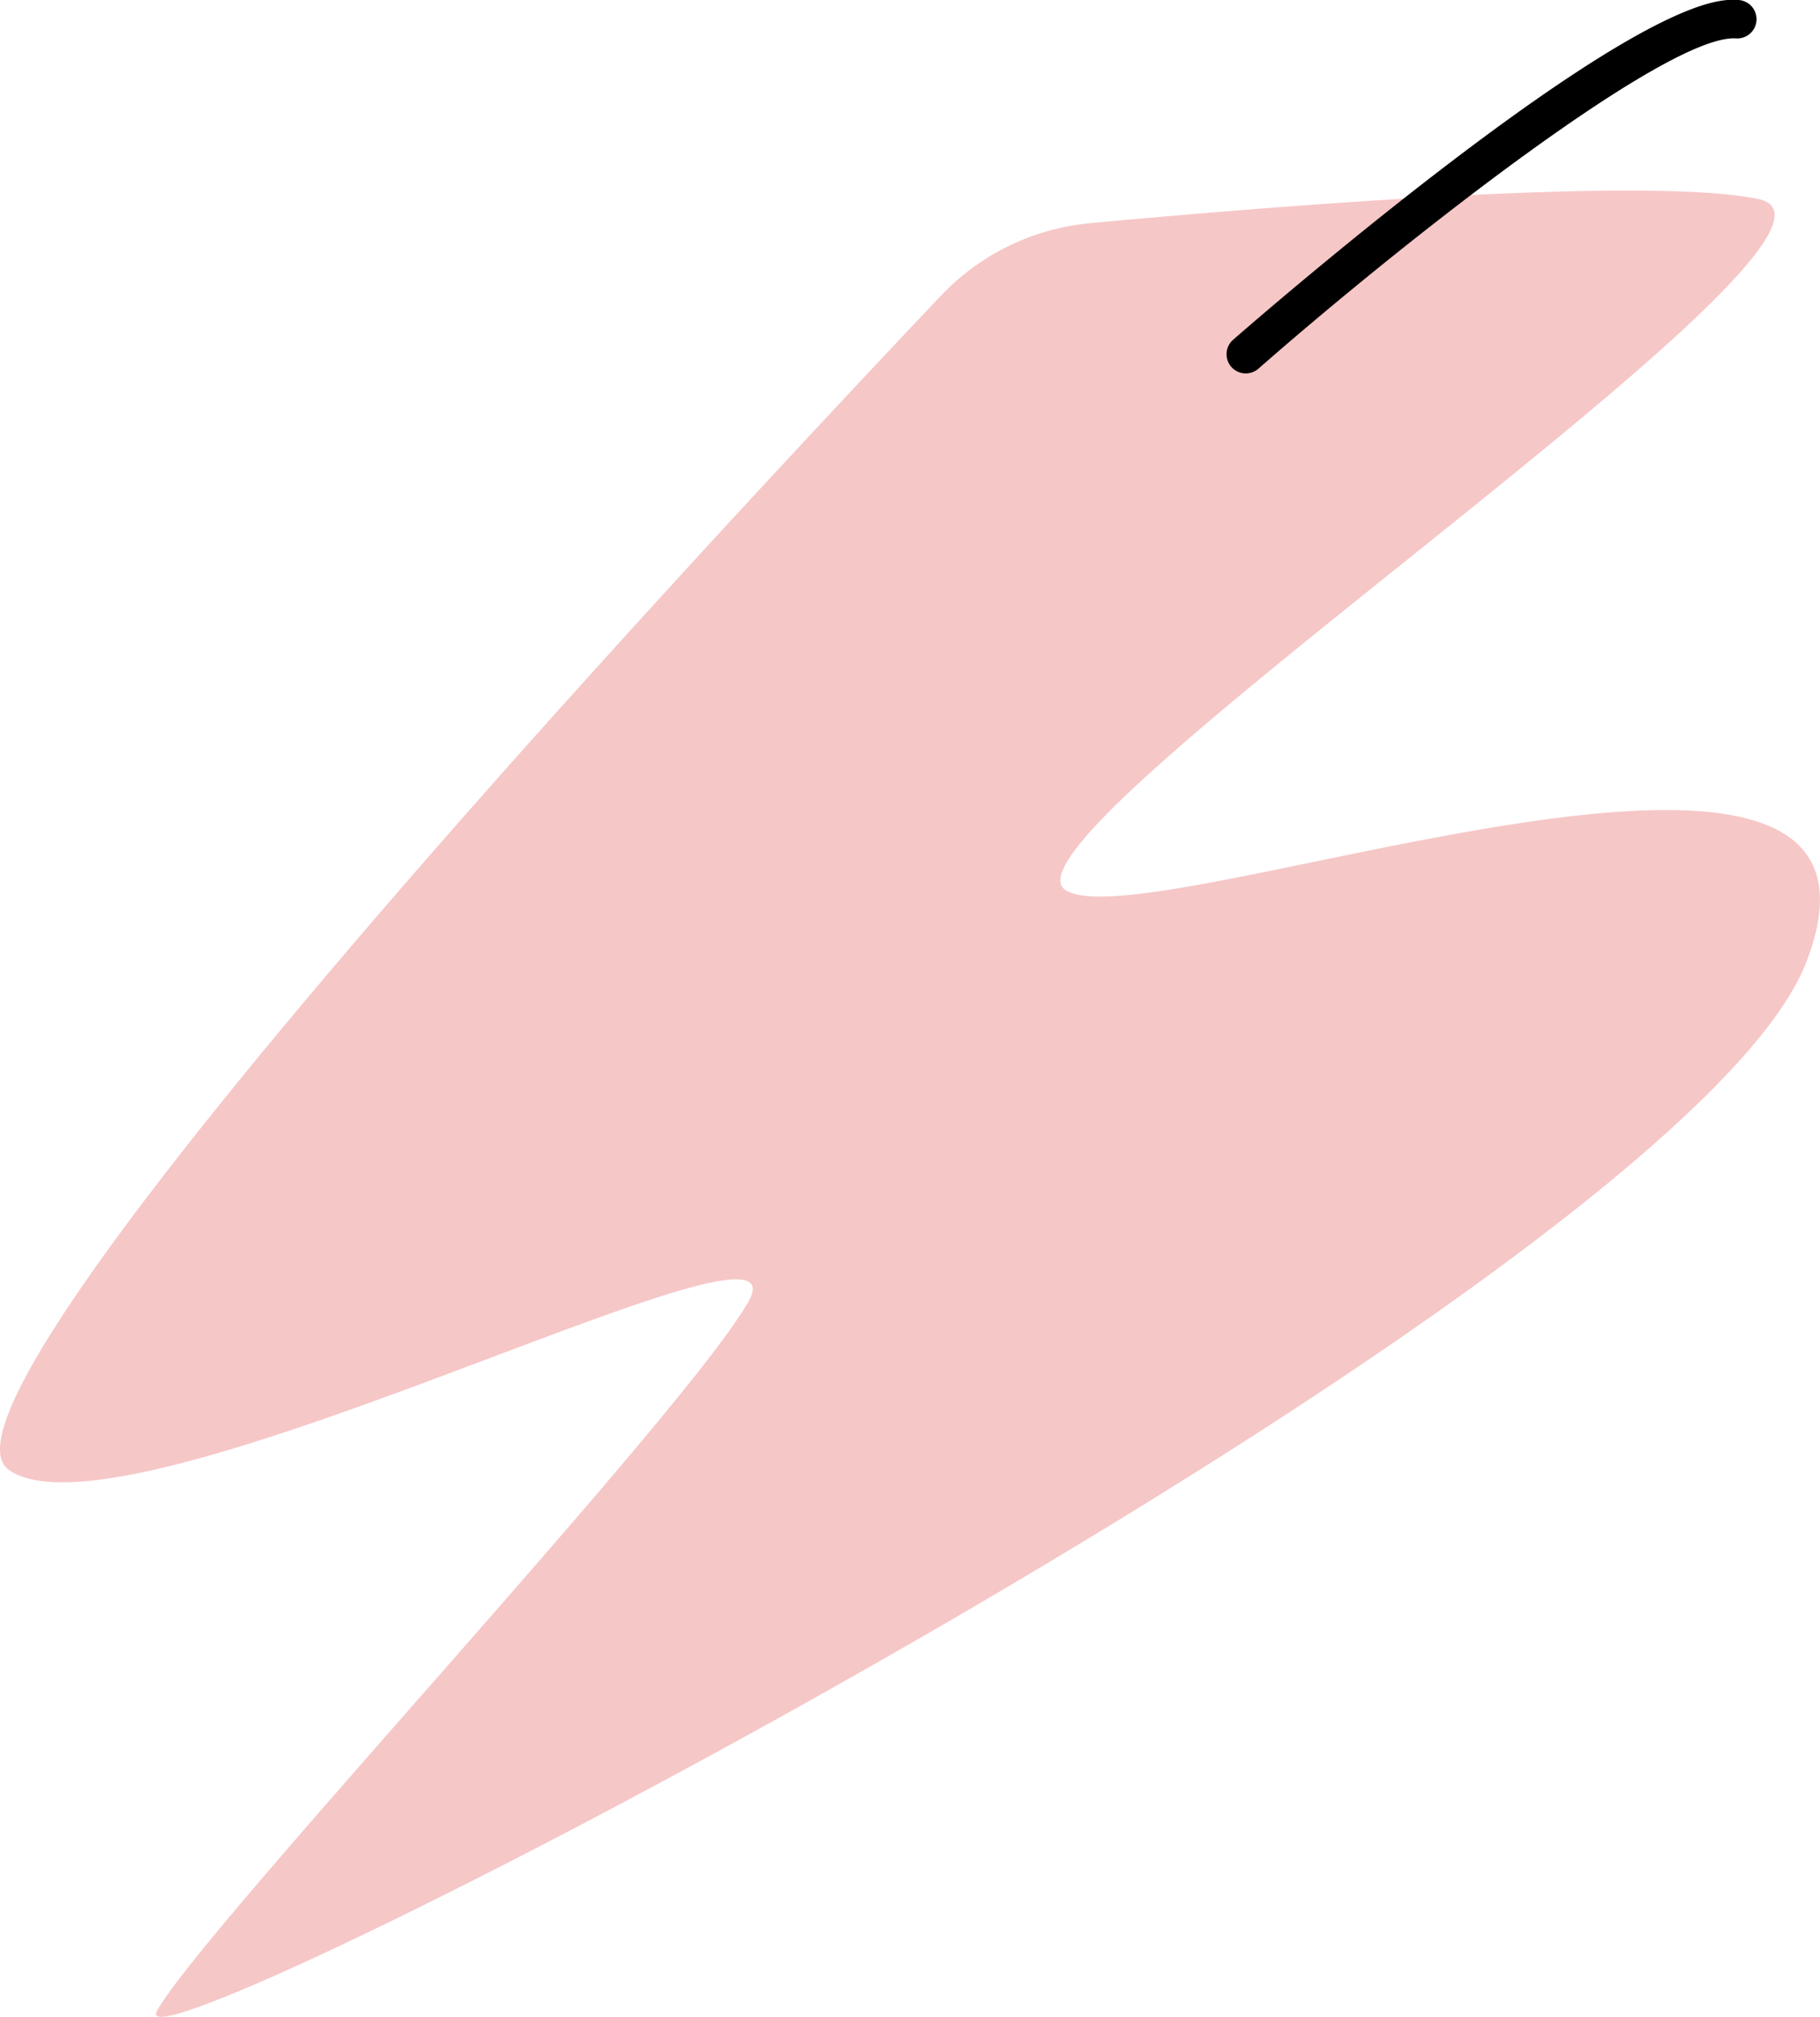 <?xml version="1.0" encoding="UTF-8"?> <svg xmlns="http://www.w3.org/2000/svg" viewBox="0 0 142.25 157.6"><defs><style>.cls-1{fill:#f6c7c7;}</style></defs><g id="Слой_2" data-name="Слой 2"><g id="Направляющие"><g id="Обложка"><path class="cls-1" d="M85.2,17.44A18.42,18.42,0,0,0,73.55,23.1c-18,19-80.8,86.18-72.86,91.76,9.25,6.51,63-22.15,57.79-13.11s-42.59,48.89-46.21,55.38,119.09-56.52,128.91-81.95S89.85,73.69,83.3,69.57s65.49-51.45,54.2-54C128.87,13.7,98.88,16.17,85.2,17.44Z"></path><path d="M97.38,29.18a1.5,1.5,0,0,1-1-2.63c.08-.07,7.75-6.79,16.31-13.35C130.37-.36,134.52-.08,135.89,0a1.5,1.5,0,1,1-.21,3c-5.33-.33-25.71,15.63-37.31,25.8A1.51,1.51,0,0,1,97.38,29.18Z"></path></g></g></g></svg> 